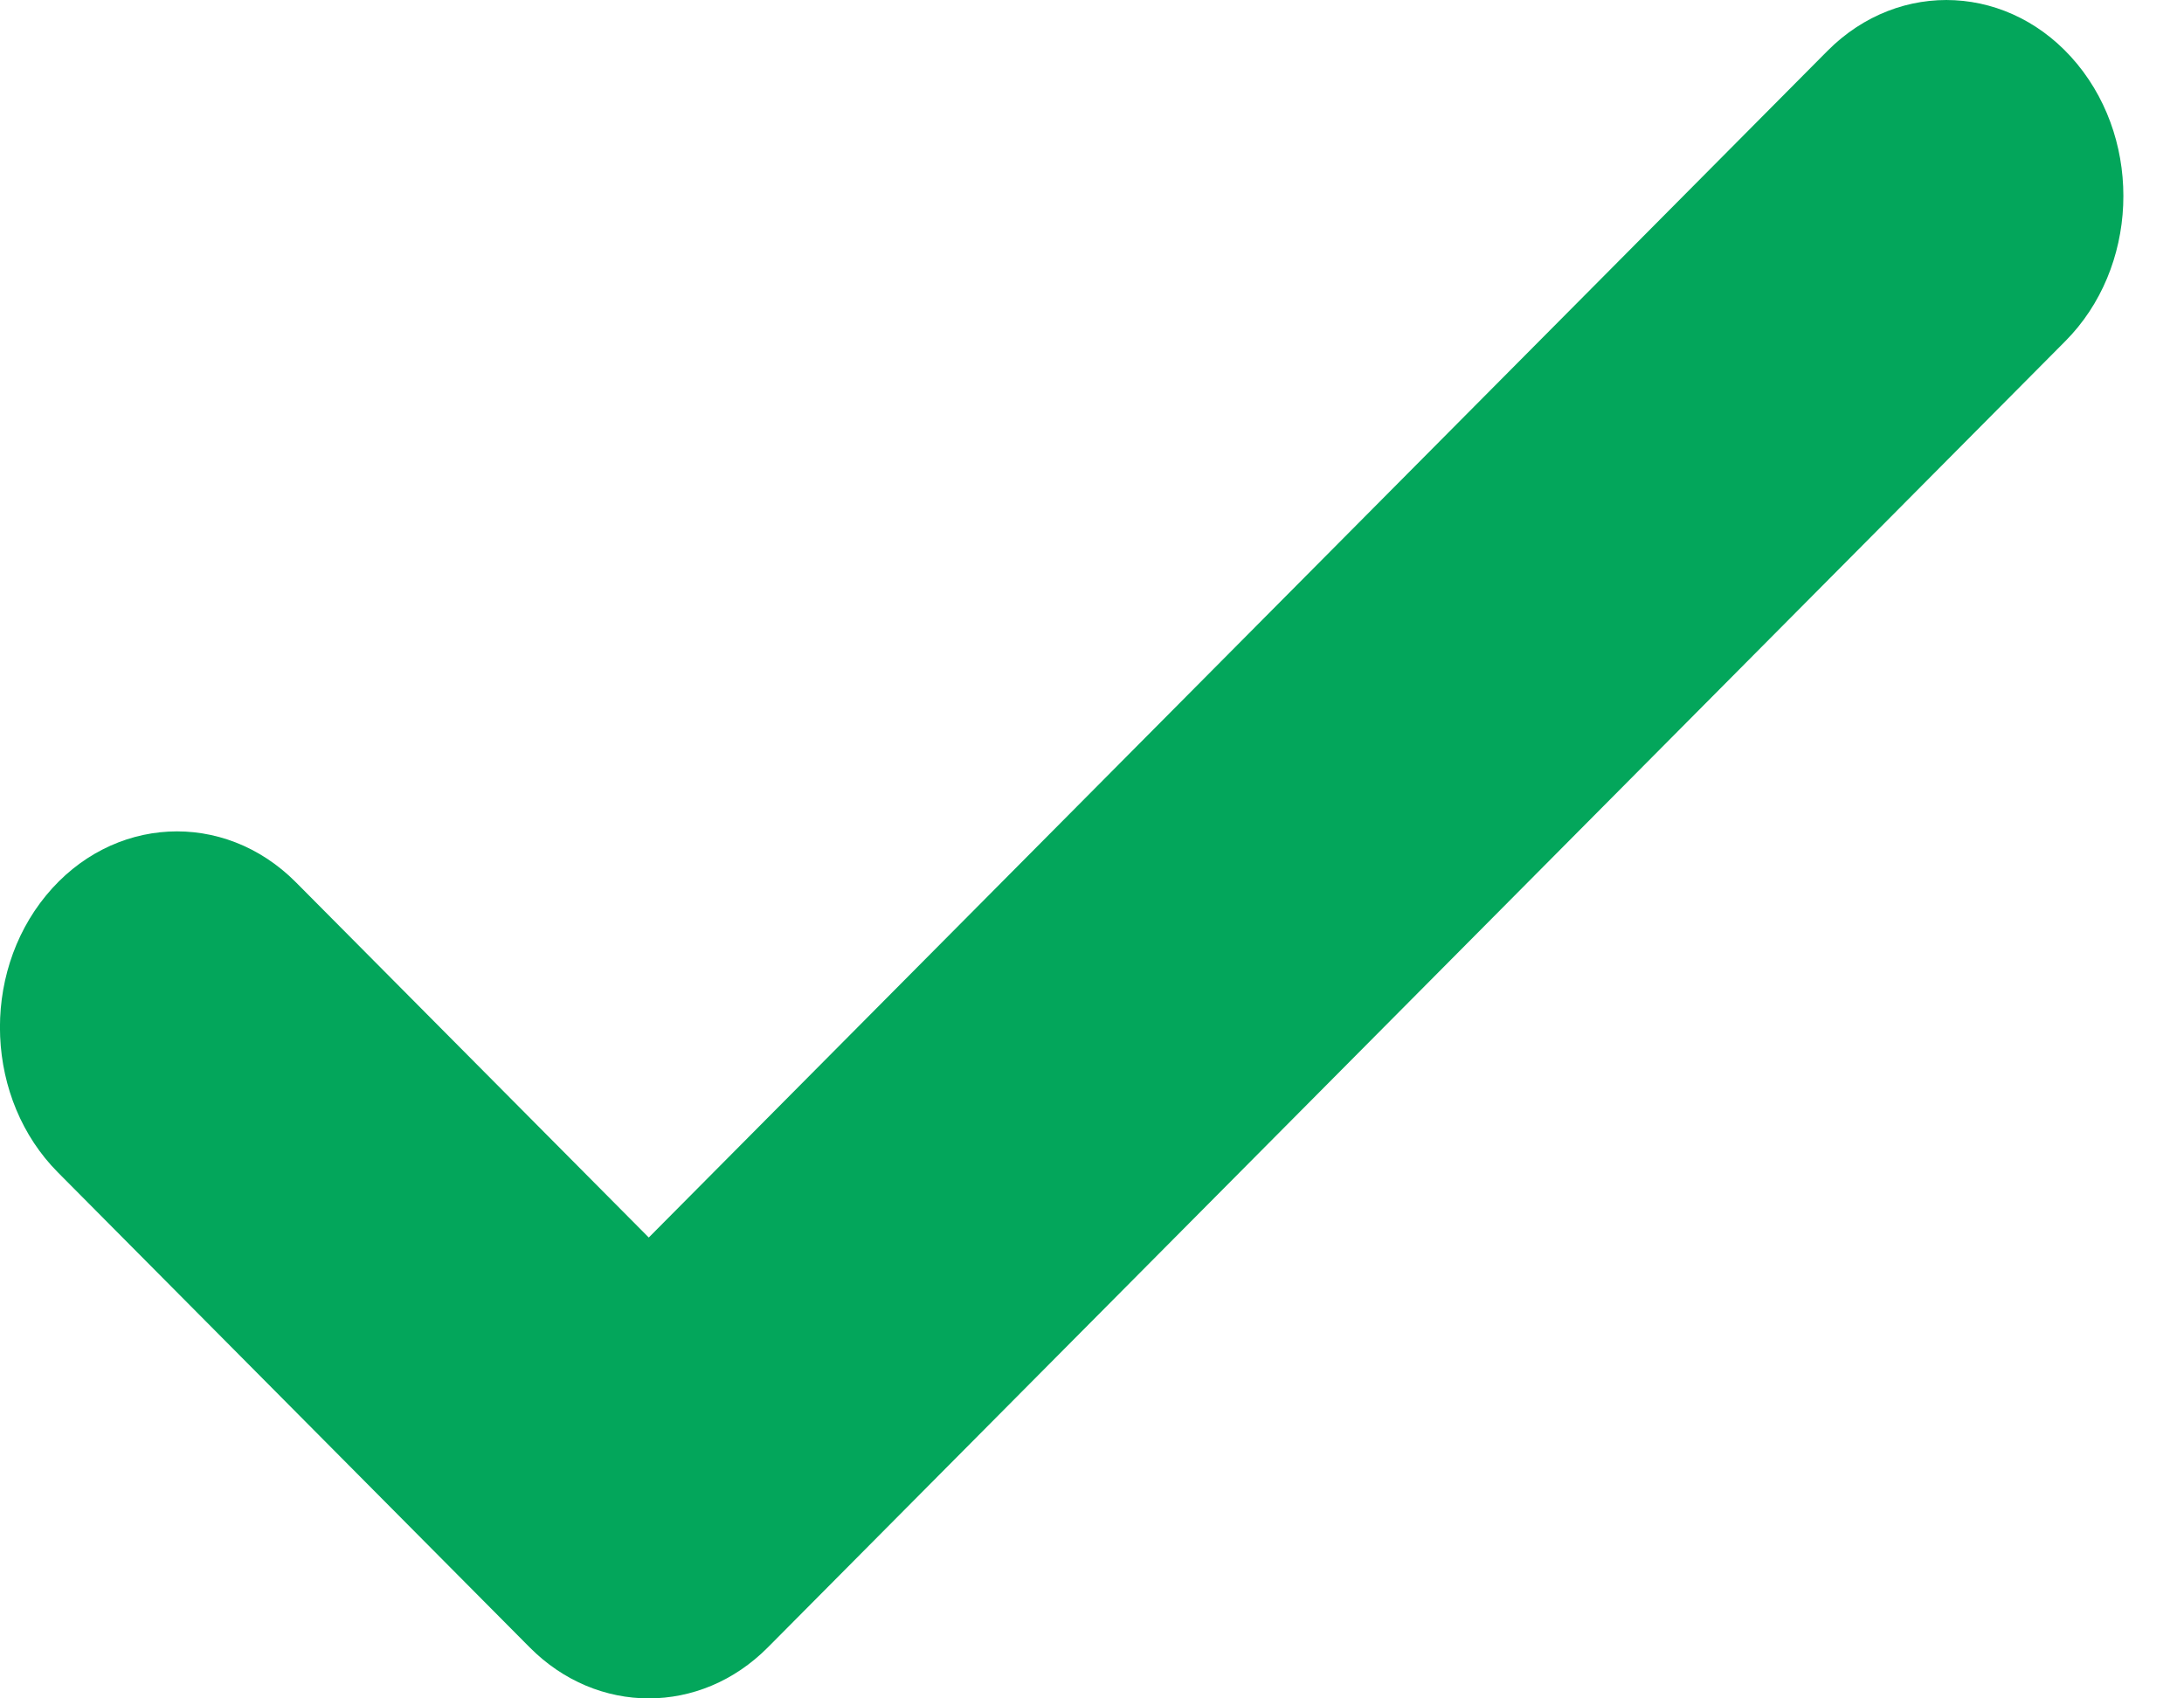 <svg width="18" height="14" viewBox="0 0 18 14" fill="none" xmlns="http://www.w3.org/2000/svg">
<path id="Vector 25 (Stroke)" fill-rule="evenodd" clip-rule="evenodd" d="M17.121 0.529C17.663 1.189 17.619 2.211 17.023 2.811L6.328 13.58C5.772 14.14 4.922 14.14 4.366 13.58L0.477 9.664C-0.119 9.064 -0.163 8.042 0.379 7.382C0.921 6.722 1.843 6.673 2.439 7.273L5.347 10.201L15.061 0.42C15.657 -0.18 16.579 -0.131 17.121 0.529Z" fill="#03A65B"/>
</svg>
